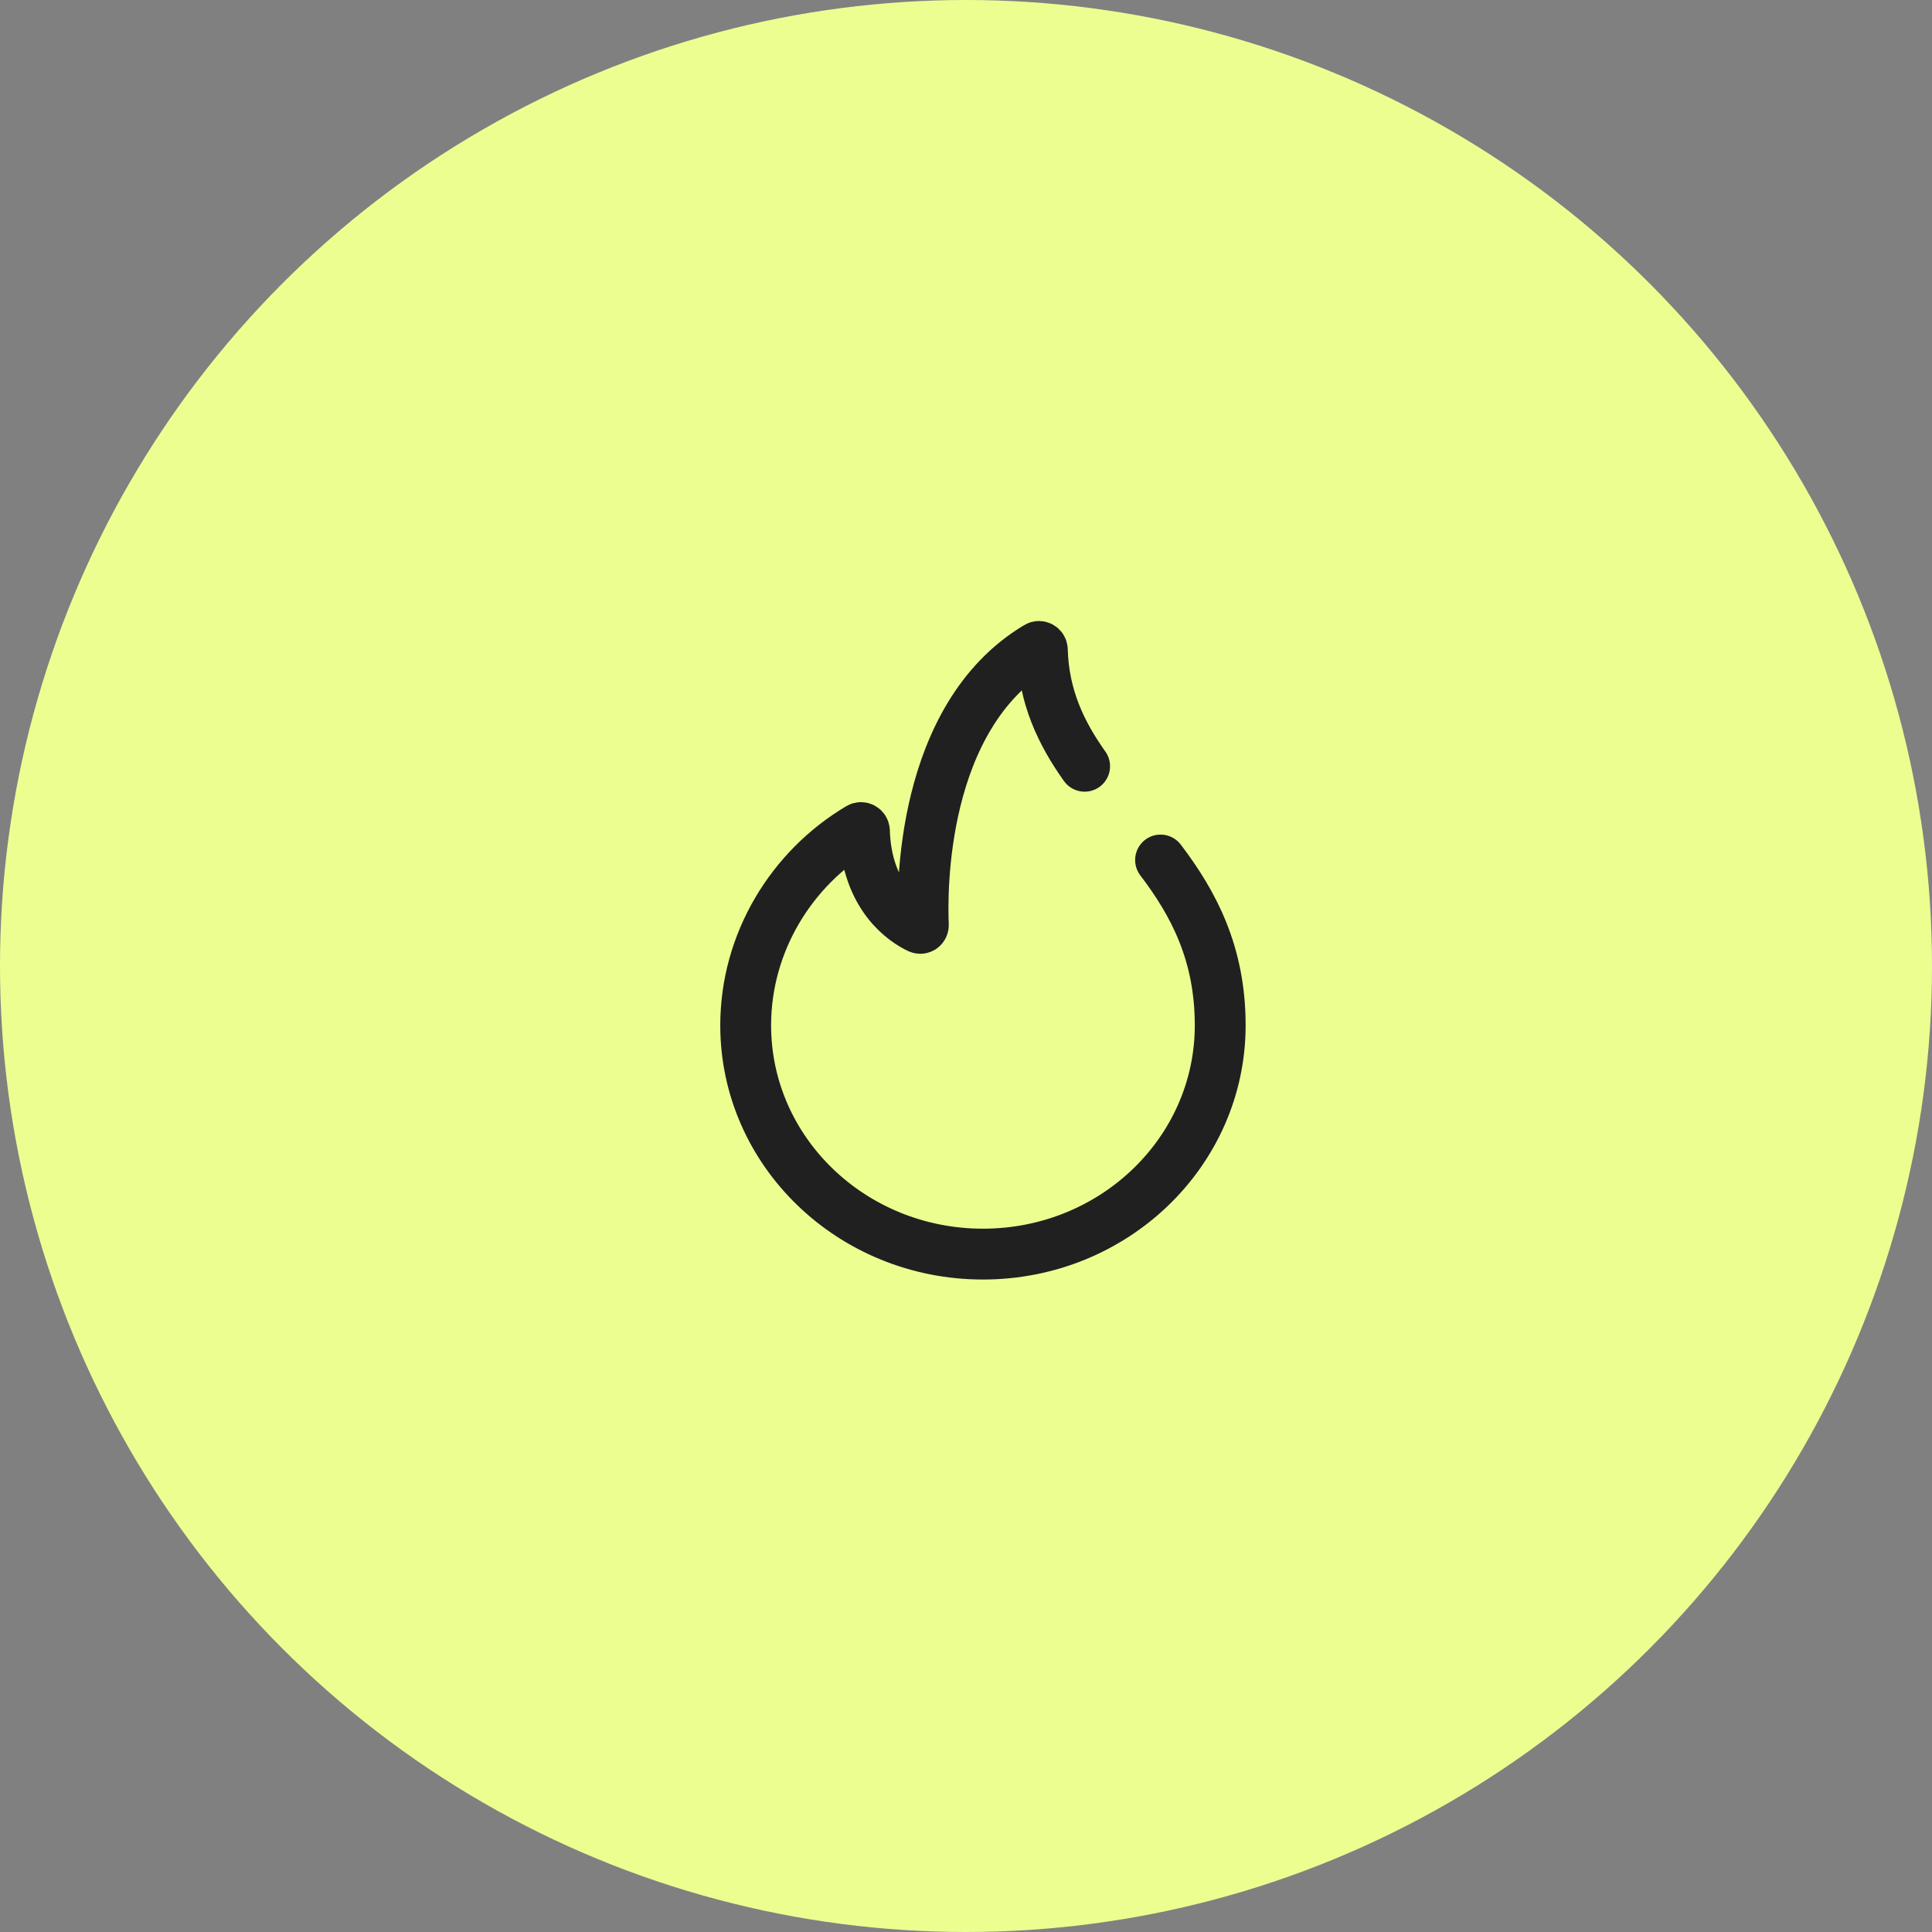 <?xml version="1.0" encoding="UTF-8"?> <svg xmlns="http://www.w3.org/2000/svg" width="57" height="57" viewBox="0 0 57 57" fill="none"><rect x="0" y="0" width="57" height="57" fill="#808080" stroke="none"/> <circle cx="28.5" cy="28.5" r="28.5" fill="#EDFE91"></circle> <path d="M32 22.607C31.306 21.63 30.791 20.559 30.752 19.17C30.75 19.094 30.667 19.047 30.602 19.086C27.136 21.156 27.2 26.349 27.242 27.29C27.245 27.361 27.178 27.411 27.113 27.381C26.713 27.192 25.566 26.482 25.503 24.515C25.5 24.439 25.418 24.39 25.352 24.429C23.346 25.618 22 27.814 22 30.25C22 33.978 25.134 37 29 37C32.866 37 36 33.978 36 30.25C36 28.121 35.209 26.649 34.24 25.373" stroke="#202020" stroke-width="1.5" stroke-linecap="round"></path> </svg> 